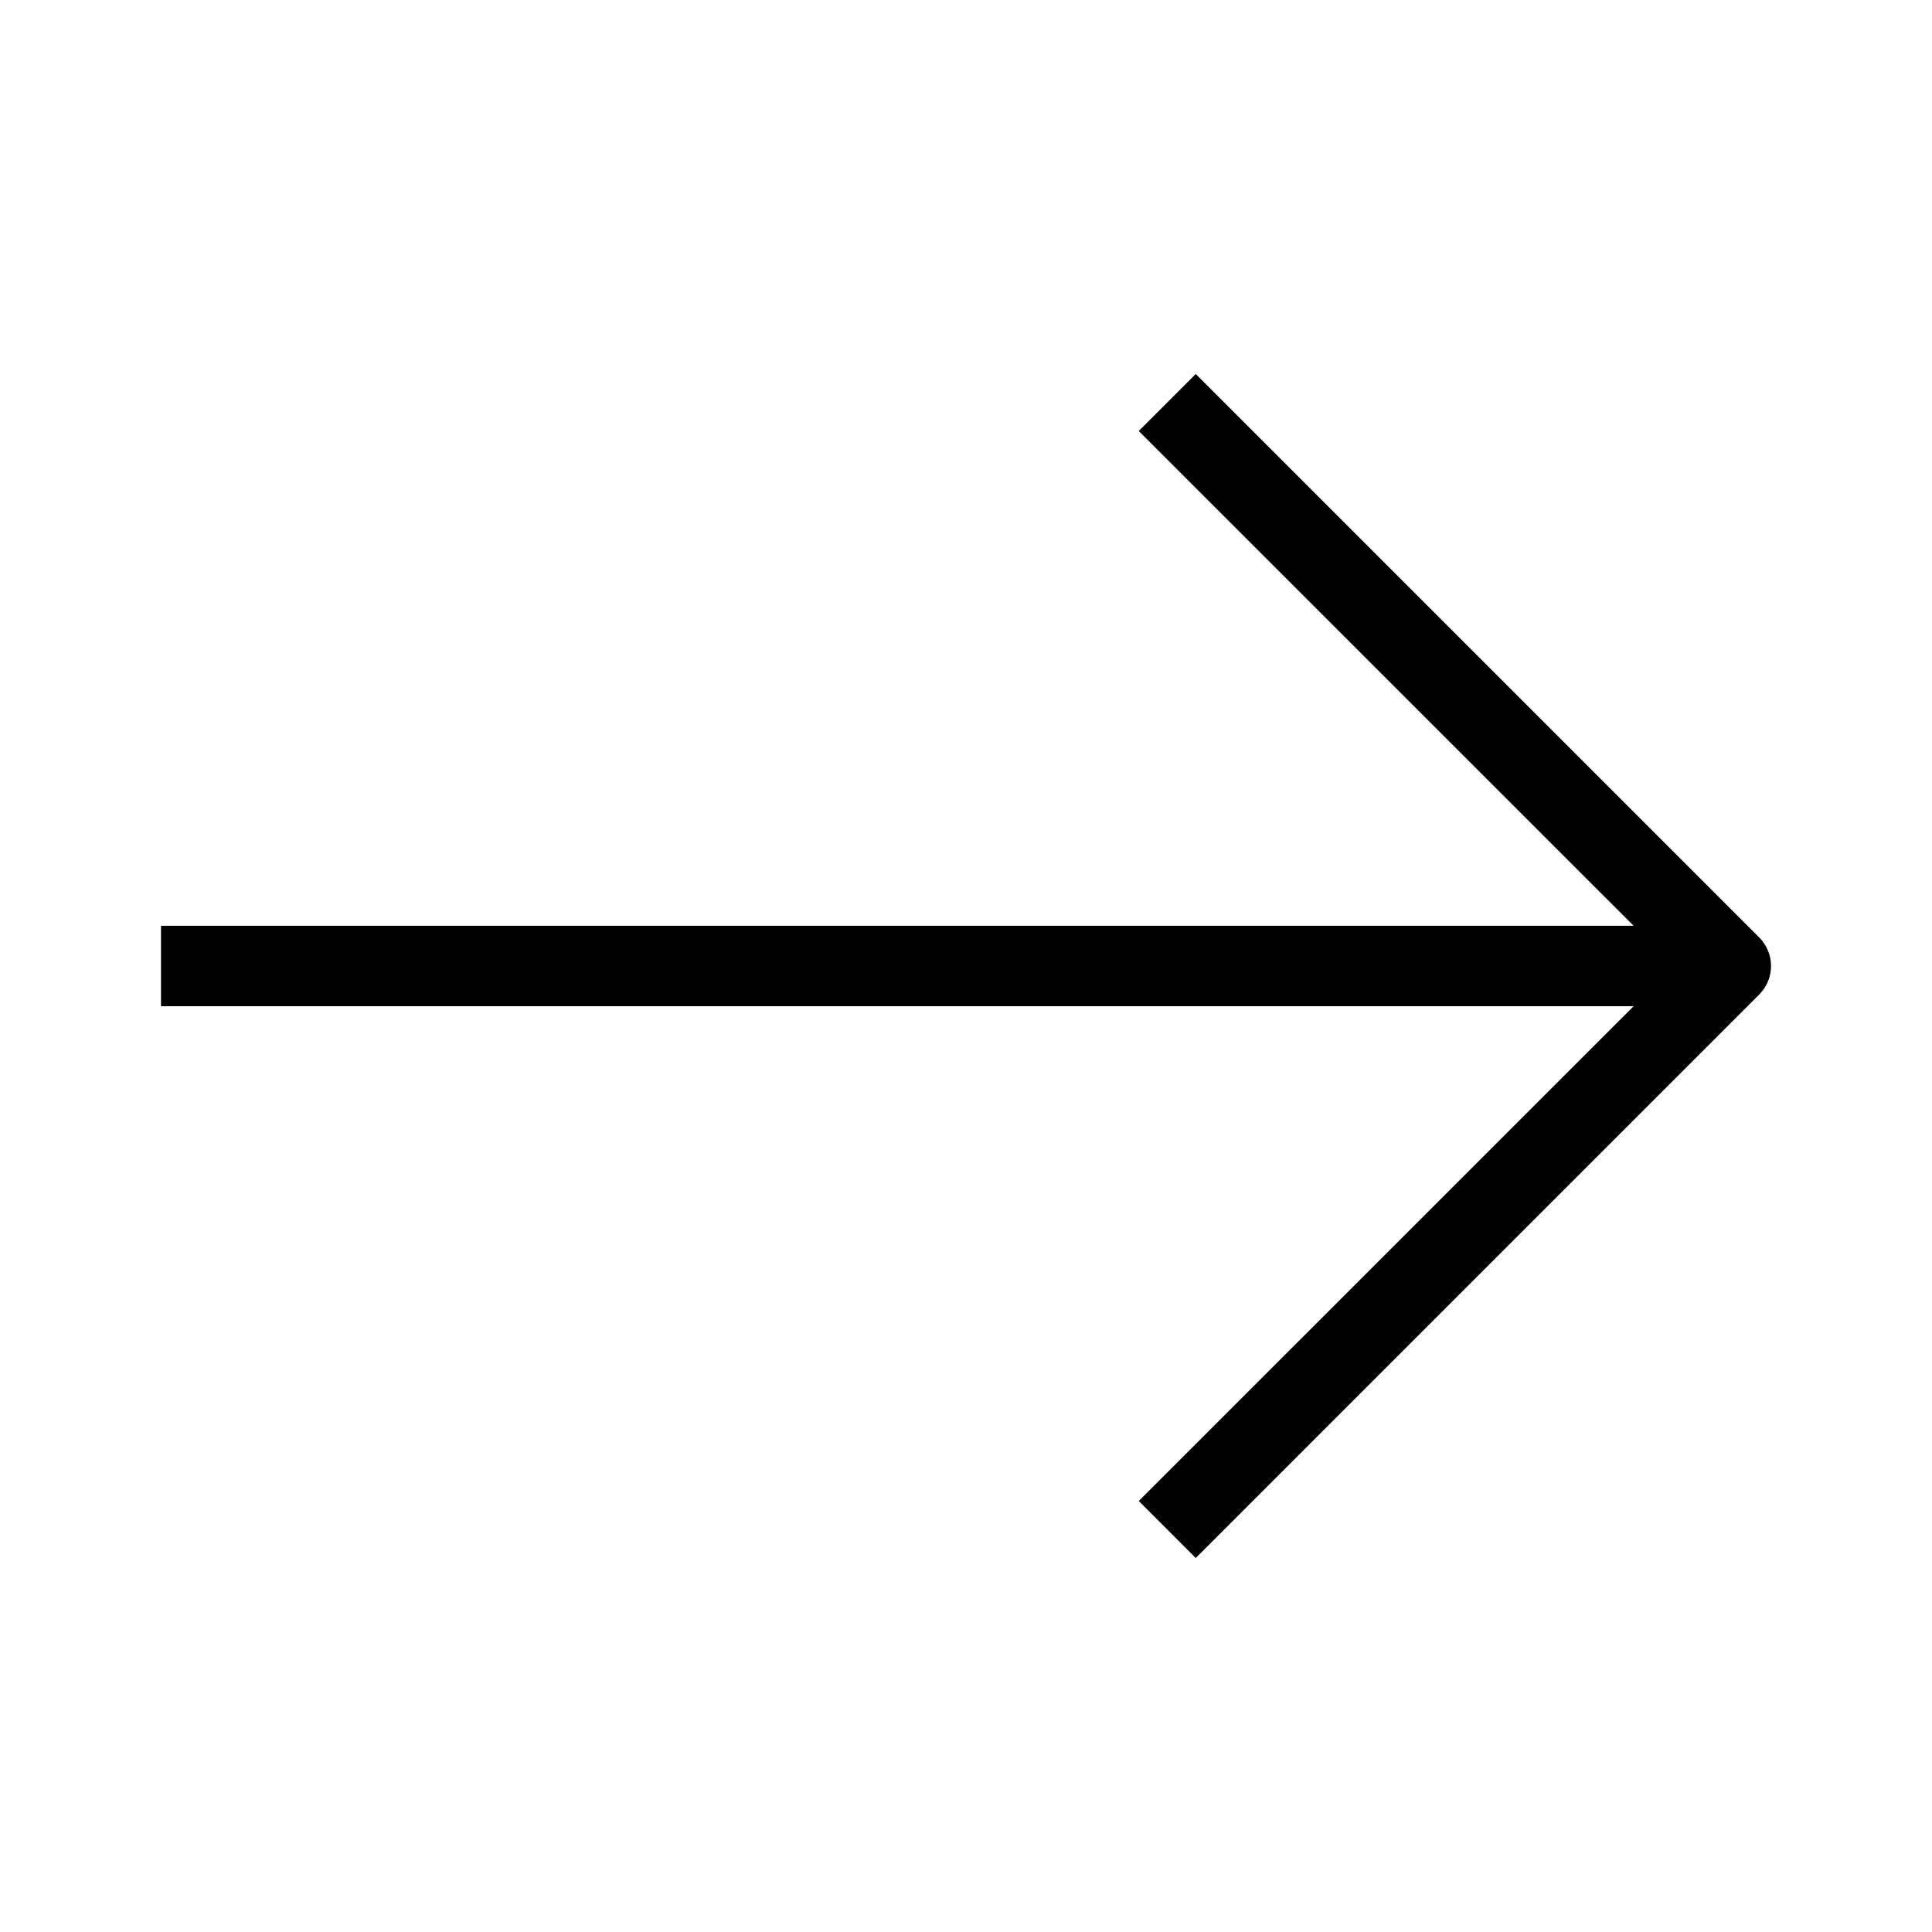 <svg width="24" height="24" viewBox="0 0 24 24" fill="none" xmlns="http://www.w3.org/2000/svg" id="arrow-right">
<path fill-rule="evenodd" clip-rule="evenodd" d="M21.854 11.646L14.854 4.646L14.146 5.354L20.293 11.5H2V12.5H20.293L14.146 18.646L14.854 19.354L21.854 12.354C22.049 12.158 22.049 11.842 21.854 11.646Z" fill="currentColor"/>
</svg>
